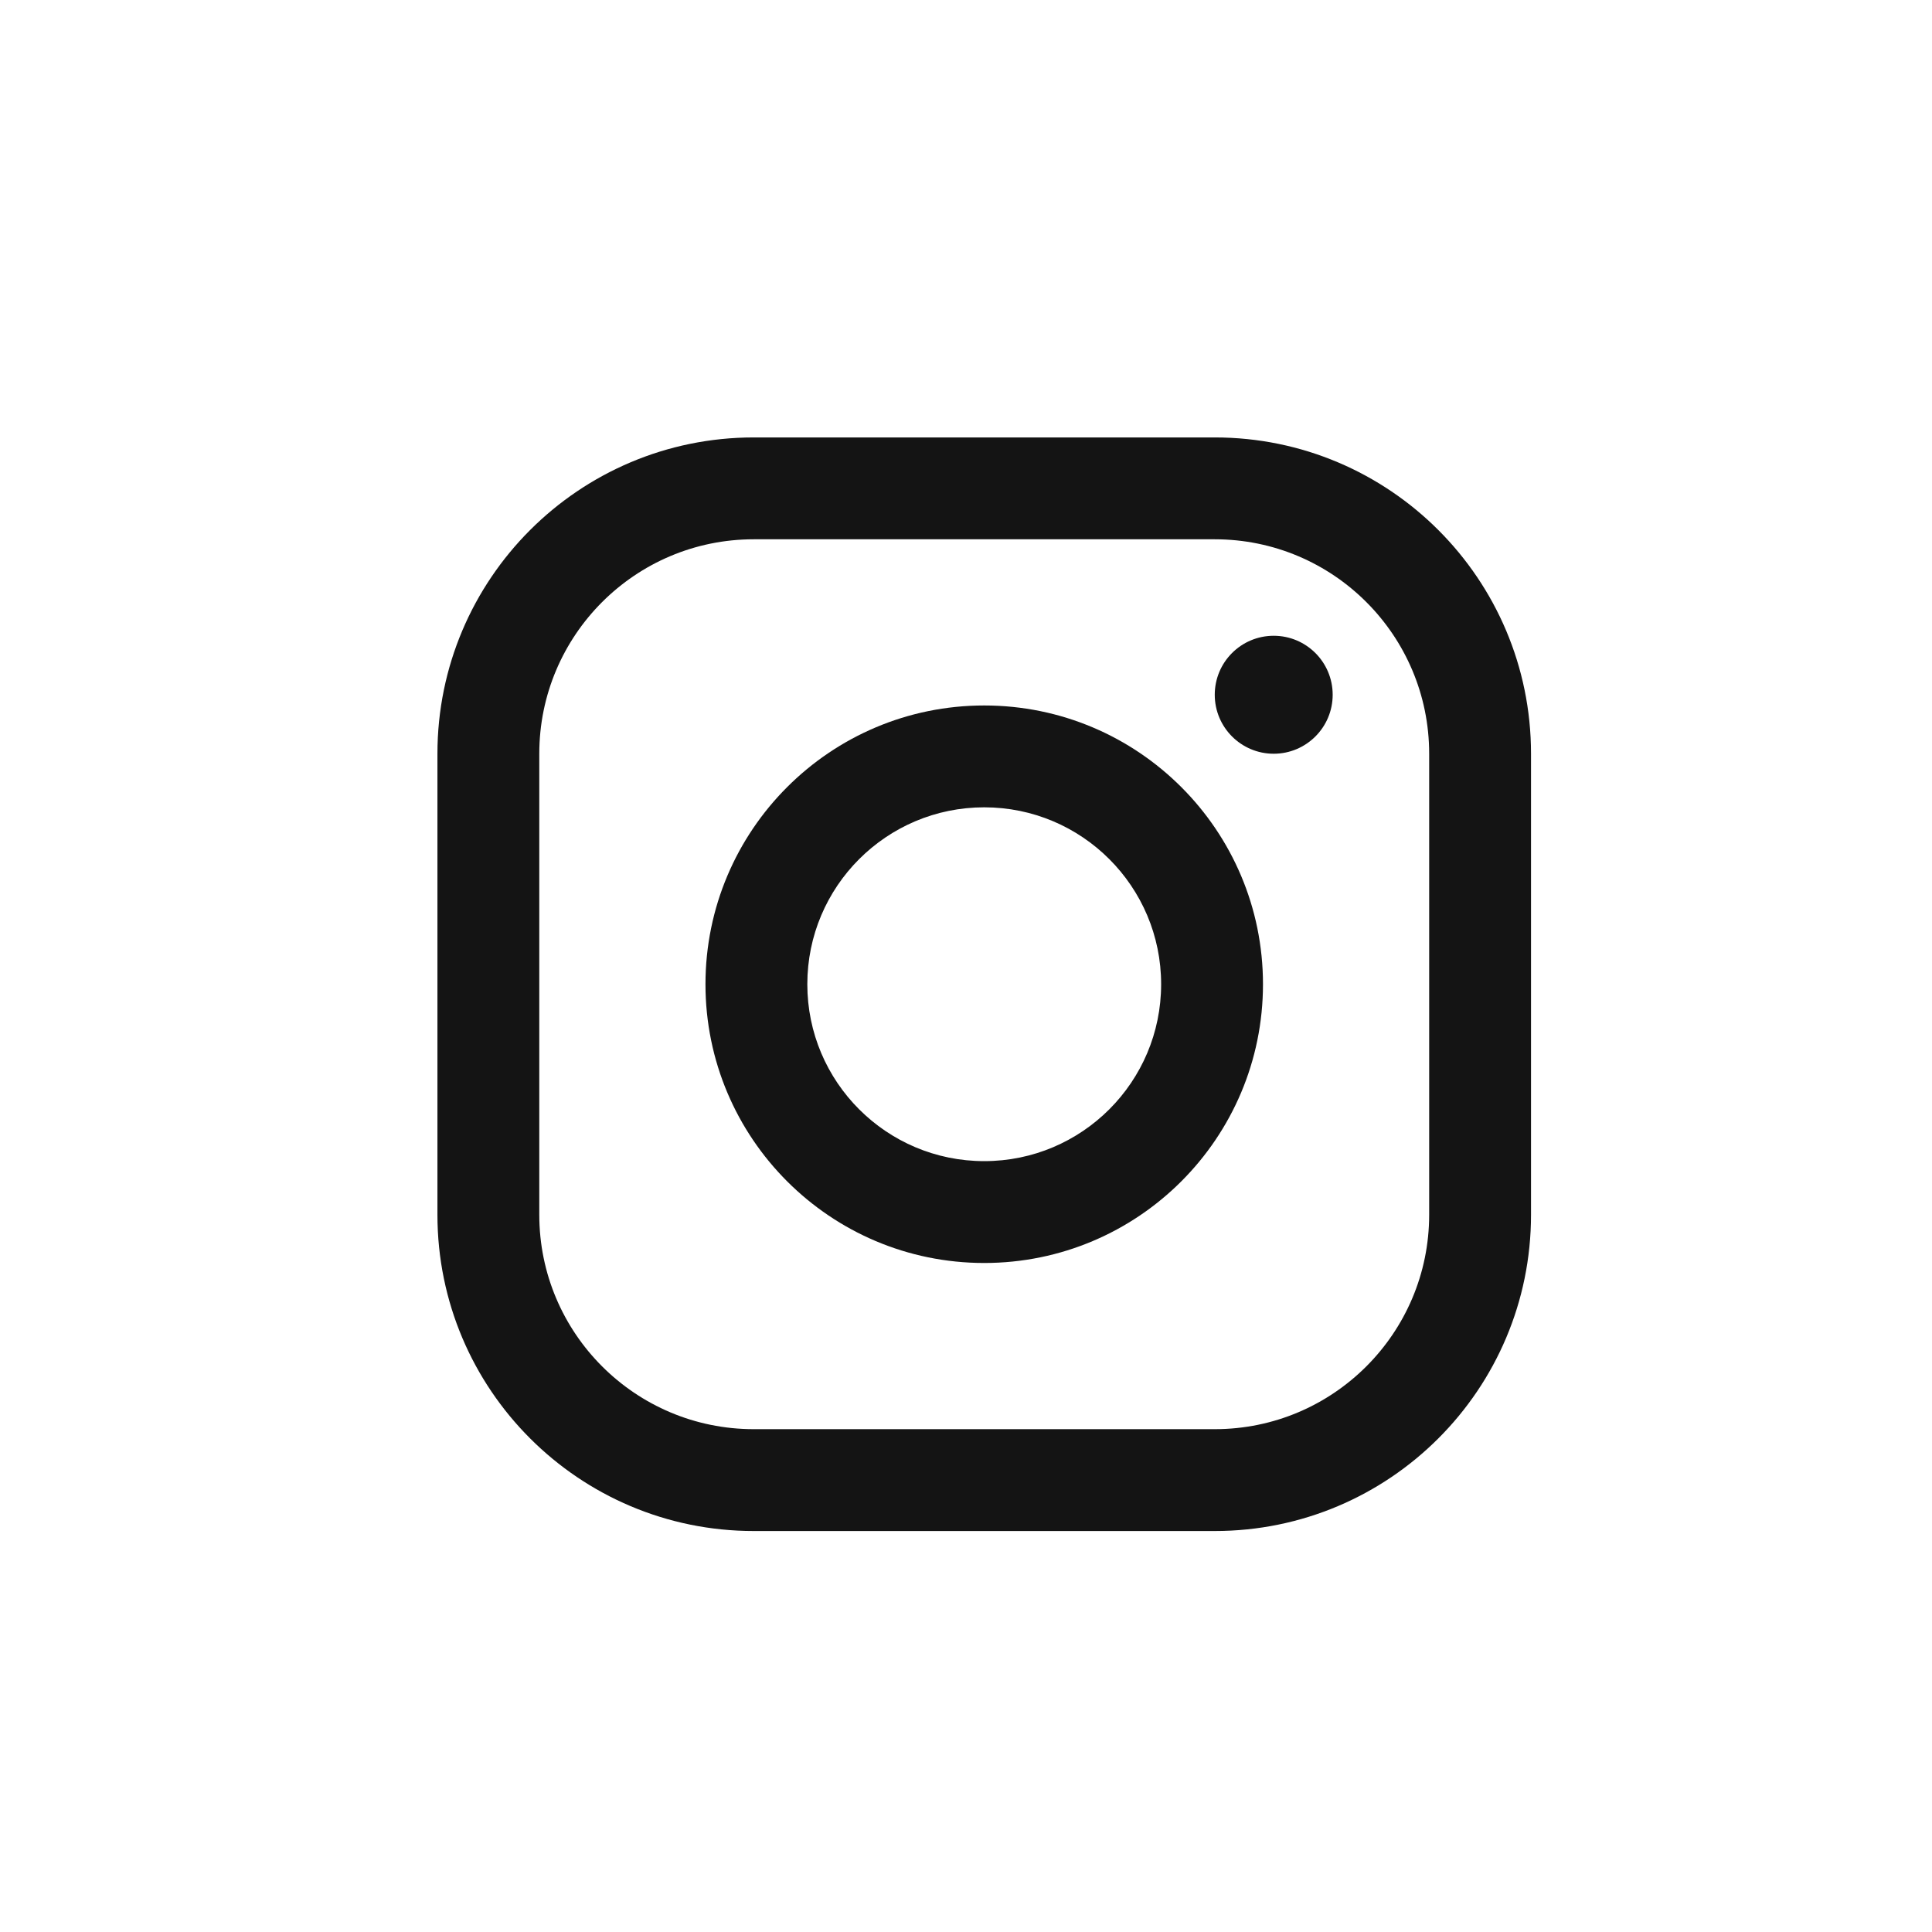 <?xml version="1.0" encoding="UTF-8"?> <svg xmlns="http://www.w3.org/2000/svg" width="53" height="53" viewBox="0 0 53 53" fill="none"> <path fill-rule="evenodd" clip-rule="evenodd" d="M27 34.647C31.223 34.647 34.647 31.223 34.647 27C34.647 22.777 31.223 19.353 27 19.353C22.777 19.353 19.353 22.777 19.353 27C19.353 31.223 22.777 34.647 27 34.647ZM27 31.853C29.68 31.853 31.853 29.68 31.853 27C31.853 24.32 29.68 22.147 27 22.147C24.32 22.147 22.147 24.32 22.147 27C22.147 29.68 24.32 31.853 27 31.853Z" fill="#141414"></path> <path d="M34.941 20.677C35.835 20.677 36.559 19.952 36.559 19.059C36.559 18.165 35.835 17.441 34.941 17.441C34.048 17.441 33.324 18.165 33.324 19.059C33.324 19.952 34.048 20.677 34.941 20.677Z" fill="#141414"></path> <path fill-rule="evenodd" clip-rule="evenodd" d="M20.677 12C15.885 12 12 15.885 12 20.677V33.324C12 38.115 15.885 42 20.677 42H33.324C38.115 42 42 38.115 42 33.324V20.677C42 15.885 38.115 12 33.324 12H20.677ZM33.324 14.794H20.677C17.428 14.794 14.794 17.428 14.794 20.677V33.324C14.794 36.572 17.428 39.206 20.677 39.206H33.324C36.572 39.206 39.206 36.572 39.206 33.324V20.677C39.206 17.428 36.572 14.794 33.324 14.794Z" fill="#141414"></path> </svg> 